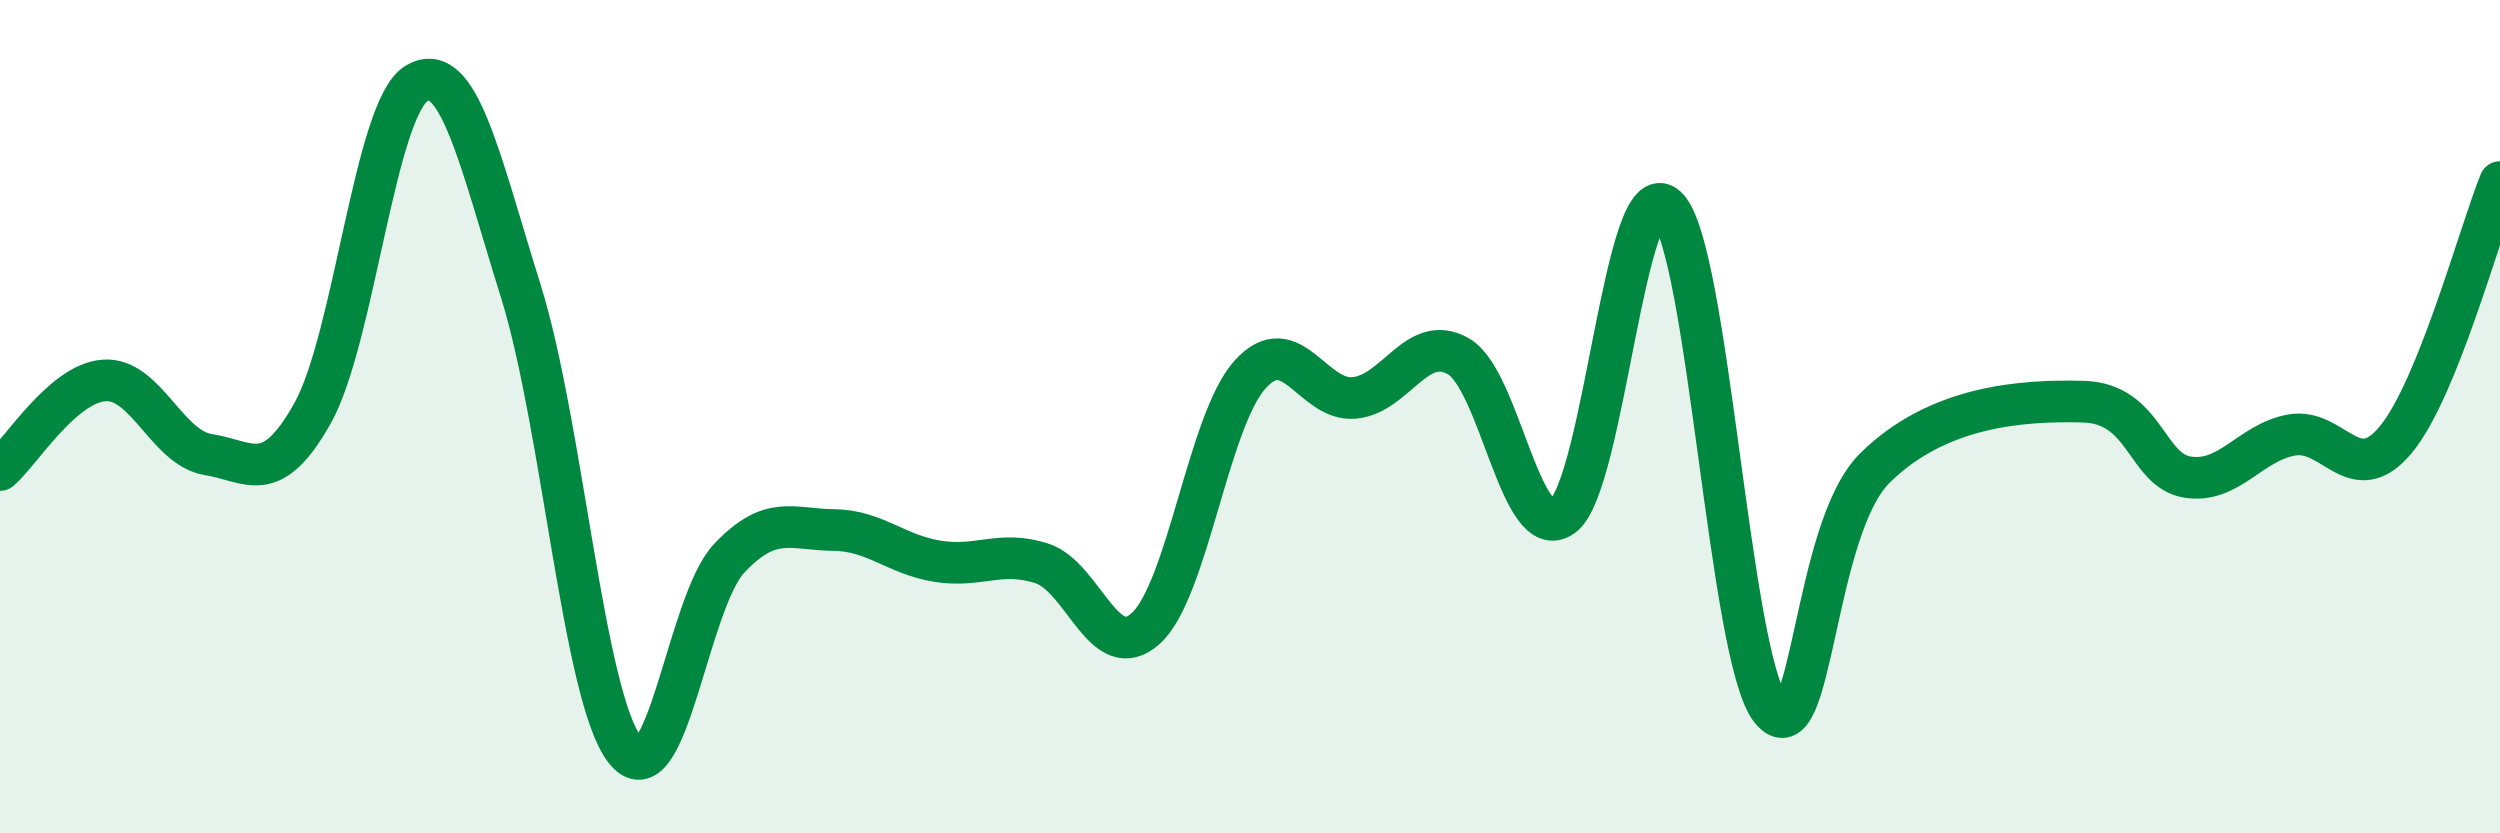 
    <svg width="60" height="20" viewBox="0 0 60 20" xmlns="http://www.w3.org/2000/svg">
      <path
        d="M 0,11.28 C 0.5,10.85 1.5,9.2 2.5,9.13 C 3.5,9.06 4,10.75 5,10.91 C 6,11.07 6.5,11.7 7.5,9.92 C 8.5,8.14 9,2.59 10,2 C 11,1.41 11.5,3.79 12.5,6.99 C 13.5,10.19 14,16.72 15,18 C 16,19.28 16.5,14.46 17.5,13.4 C 18.5,12.34 19,12.71 20,12.72 C 21,12.73 21.5,13.31 22.5,13.47 C 23.5,13.63 24,13.2 25,13.52 C 26,13.84 26.5,15.99 27.5,15.08 C 28.5,14.17 29,10.1 30,8.99 C 31,7.88 31.5,9.64 32.5,9.55 C 33.5,9.46 34,7.98 35,8.55 C 36,9.12 36.5,13.11 37.5,12.39 C 38.5,11.67 39,4.04 40,4.97 C 41,5.9 41.5,15.78 42.5,17.03 C 43.5,18.28 43.5,12.71 45,11.23 C 46.5,9.75 48.5,9.6 50,9.64 C 51.5,9.68 51.5,11.29 52.5,11.45 C 53.5,11.61 54,10.62 55,10.44 C 56,10.26 56.5,11.76 57.5,10.55 C 58.5,9.34 59.5,5.61 60,4.37L60 20L0 20Z"
        fill="#008740"
        opacity="0.1"
        stroke-linecap="round"
        stroke-linejoin="round"
      />
      <path
        d="M 0,11.28 C 0.5,10.85 1.5,9.2 2.5,9.13 C 3.5,9.06 4,10.75 5,10.91 C 6,11.07 6.5,11.7 7.5,9.92 C 8.5,8.14 9,2.59 10,2 C 11,1.41 11.5,3.79 12.5,6.99 C 13.5,10.19 14,16.72 15,18 C 16,19.28 16.5,14.46 17.5,13.4 C 18.5,12.34 19,12.71 20,12.72 C 21,12.73 21.5,13.31 22.5,13.47 C 23.5,13.63 24,13.2 25,13.52 C 26,13.84 26.5,15.99 27.5,15.08 C 28.5,14.17 29,10.1 30,8.99 C 31,7.88 31.5,9.64 32.5,9.55 C 33.5,9.46 34,7.98 35,8.55 C 36,9.12 36.5,13.11 37.5,12.39 C 38.5,11.67 39,4.04 40,4.97 C 41,5.9 41.5,15.78 42.5,17.03 C 43.5,18.28 43.5,12.71 45,11.23 C 46.5,9.75 48.5,9.6 50,9.64 C 51.5,9.68 51.5,11.29 52.5,11.45 C 53.5,11.61 54,10.62 55,10.44 C 56,10.26 56.5,11.76 57.5,10.55 C 58.5,9.34 59.5,5.61 60,4.37"
        stroke="#008740"
        stroke-width="1"
        fill="none"
        stroke-linecap="round"
        stroke-linejoin="round"
      />
    </svg>
  